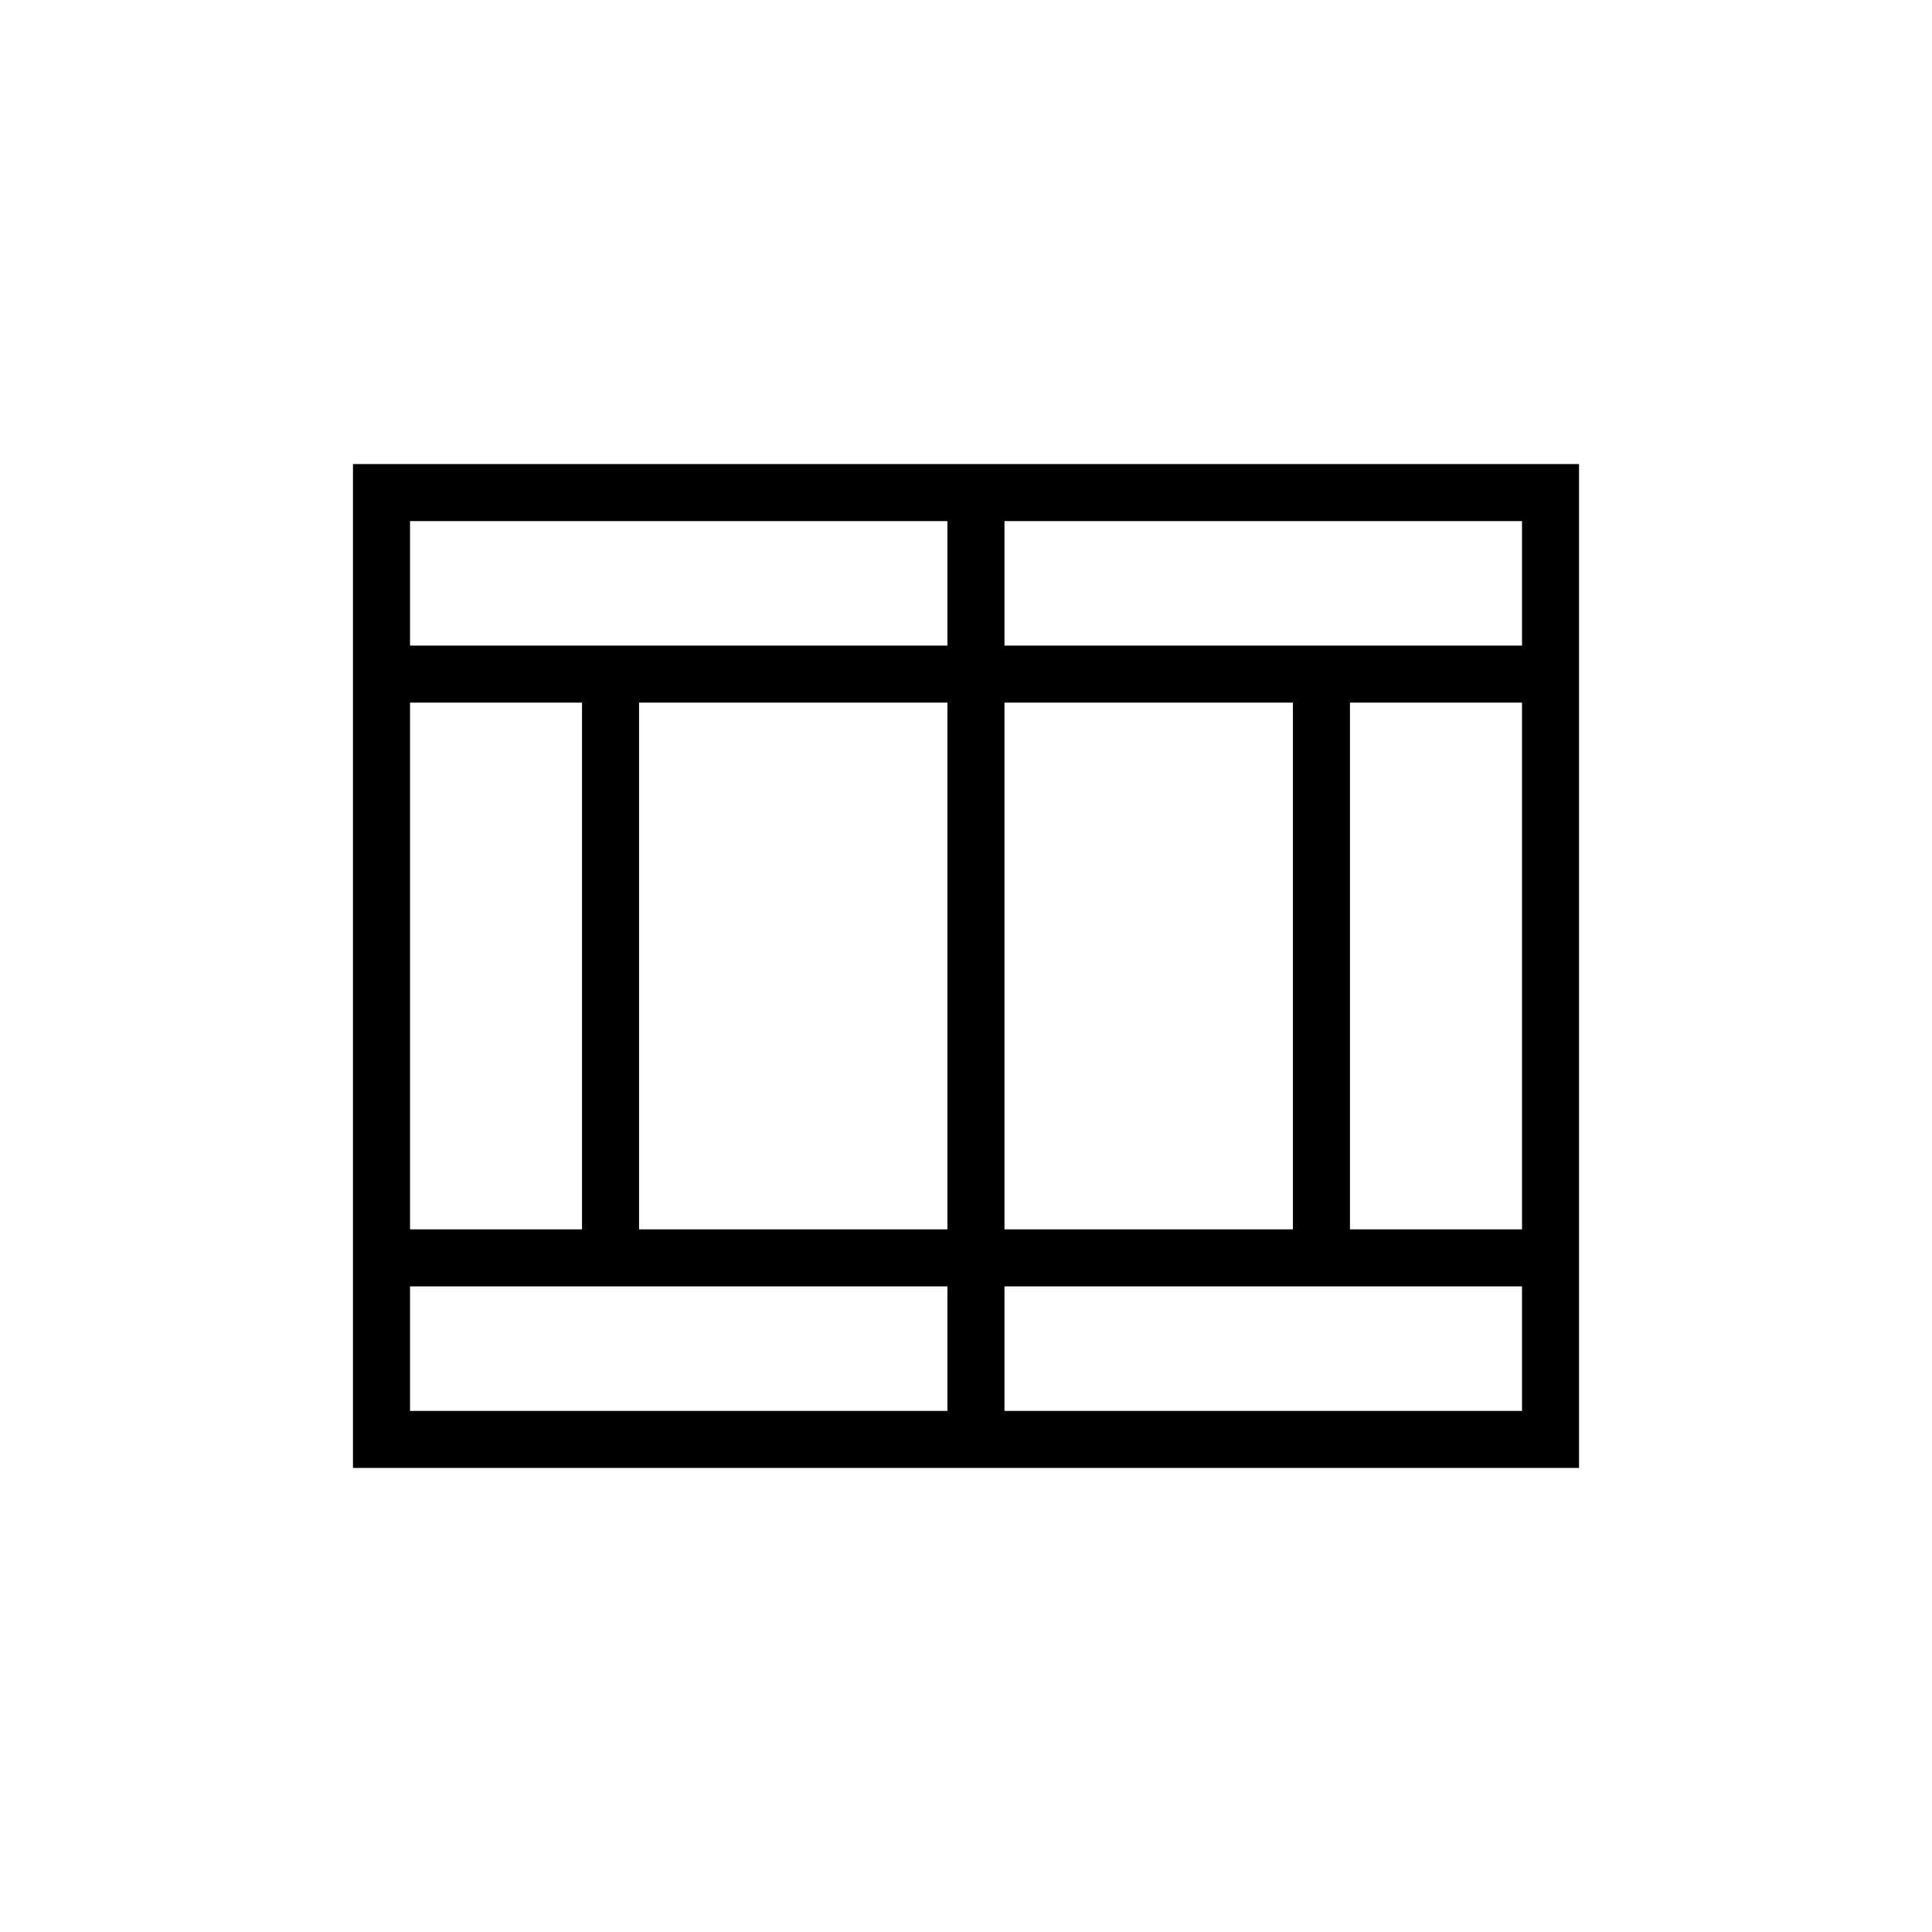 <?xml version="1.0" encoding="UTF-8"?>
<!-- Uploaded to: ICON Repo, www.svgrepo.com, Generator: ICON Repo Mixer Tools -->
<svg fill="#000000" width="800px" height="800px" version="1.1" viewBox="144 144 512 512" xmlns="http://www.w3.org/2000/svg">
 <g>
  <path d="m562.46 533.02h-324.92v-266.04h324.92zm-309.8-15.113h294.69v-235.81h-294.69z"/>
  <path d="m246.42 315.09h308.18v15.113h-308.18z"/>
  <path d="m246.42 469.79h308.18v15.113h-308.18z"/>
  <path d="m395.08 272.69h15.113v253.88h-15.113z"/>
  <path d="m486.64 321.01h15.113v157.24h-15.113z"/>
  <path d="m298.24 321.01h15.113v157.24h-15.113z"/>
 </g>
</svg>